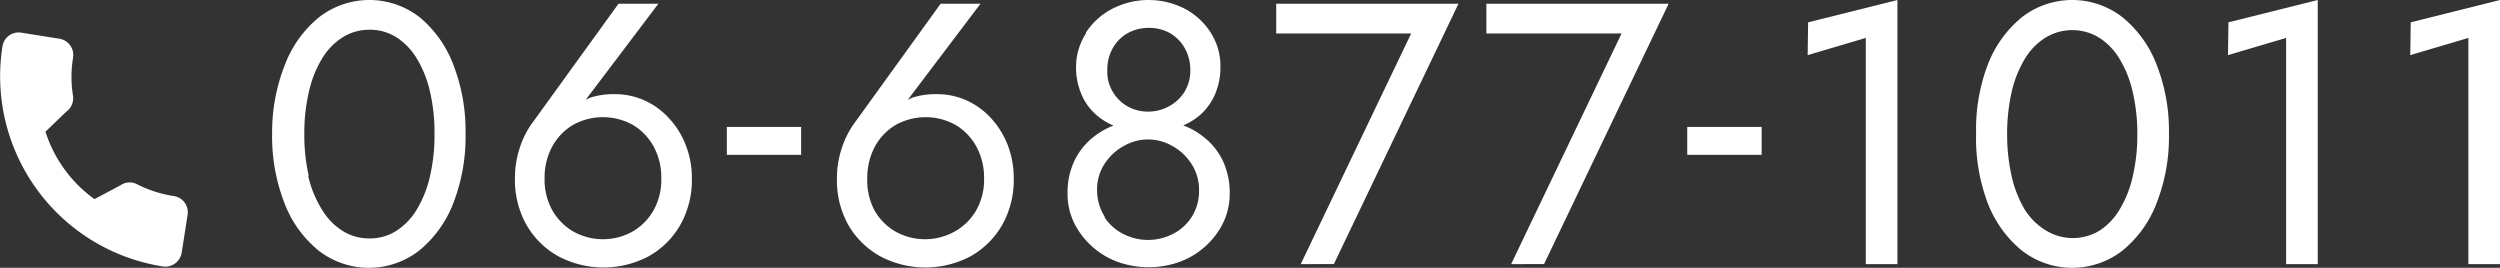 <svg xmlns="http://www.w3.org/2000/svg" viewBox="0 0 215.07 23.04"><rect x="0" y="0" width="215.07" height="23.04" fill="#333333" stroke="none"/><defs><style>.cls-1{fill:#fff;}</style></defs><g id="レイヤー_2" data-name="レイヤー 2"><g id="レイヤー_1-2" data-name="レイヤー 1"><path class="cls-1" d="M24.51,5.57a9.72,9.72,0,0,1,2.93-4.08,7.05,7.05,0,0,1,8.67,0A9.81,9.81,0,0,1,39,5.57a15.75,15.75,0,0,1,1.05,5.95A15.75,15.75,0,0,1,39,17.47a9.81,9.81,0,0,1-2.93,4.08,7.05,7.05,0,0,1-8.67,0,9.72,9.72,0,0,1-2.93-4.08,15.75,15.75,0,0,1-1.06-5.95A15.75,15.75,0,0,1,24.51,5.57Zm2,9.55A9.43,9.43,0,0,0,27.68,18a5.53,5.53,0,0,0,1.77,1.85,4.26,4.26,0,0,0,2.32.66,4.21,4.21,0,0,0,2.34-.66A5.6,5.6,0,0,0,35.87,18,9.69,9.69,0,0,0,37,15.12a15.66,15.66,0,0,0,.38-3.6A15.66,15.66,0,0,0,37,7.92a9.69,9.69,0,0,0-1.12-2.85,5.6,5.6,0,0,0-1.76-1.85,4.21,4.21,0,0,0-2.34-.66,4.26,4.26,0,0,0-2.32.66,5.53,5.53,0,0,0-1.77,1.85,9.43,9.43,0,0,0-1.12,2.85,15.64,15.64,0,0,0-.39,3.6A15.64,15.64,0,0,0,26.56,15.12Z"/><path class="cls-1" d="M56.64.32l-7,9.25-.19-.16a3,3,0,0,1,1.49-1.06,6.69,6.69,0,0,1,1.93-.25,6.21,6.21,0,0,1,2.58.54,6.49,6.49,0,0,1,2.11,1.54A7.1,7.1,0,0,1,59,12.5a7.69,7.69,0,0,1,.52,2.86,7.85,7.85,0,0,1-1,4,7.17,7.17,0,0,1-2.72,2.69,8.32,8.32,0,0,1-7.76,0,7.15,7.15,0,0,1-2.74-2.69,7.85,7.85,0,0,1-1-4,8.13,8.13,0,0,1,.39-2.56,7.61,7.61,0,0,1,1-2.08L53.21.32ZM47.5,18.06a4.87,4.87,0,0,0,1.79,1.84,5.23,5.23,0,0,0,5.16,0,4.87,4.87,0,0,0,1.79-1.84,5.37,5.37,0,0,0,.65-2.7,5.6,5.6,0,0,0-.65-2.74,4.88,4.88,0,0,0-1.79-1.87,5.3,5.3,0,0,0-5.16,0,4.88,4.88,0,0,0-1.79,1.87,5.6,5.6,0,0,0-.65,2.74A5.37,5.37,0,0,0,47.5,18.06Z"/><path class="cls-1" d="M62.53,10.92h6.39v2.4H62.53Z"/><path class="cls-1" d="M84.35.32l-7,9.25-.19-.16a3,3,0,0,1,1.49-1.06,6.69,6.69,0,0,1,1.93-.25,6.21,6.21,0,0,1,2.58.54,6.49,6.49,0,0,1,2.11,1.54,7.3,7.3,0,0,1,1.43,2.32,7.89,7.89,0,0,1,.51,2.86,7.85,7.85,0,0,1-1,4,7.17,7.17,0,0,1-2.72,2.69,8.32,8.32,0,0,1-7.76,0A7.22,7.22,0,0,1,73,19.39a7.85,7.85,0,0,1-1-4,8.13,8.13,0,0,1,.39-2.56,7.9,7.9,0,0,1,1-2.08L80.92.32ZM75.21,18.06A4.87,4.87,0,0,0,77,19.9a5.23,5.23,0,0,0,5.16,0A4.87,4.87,0,0,0,84,18.06a5.37,5.37,0,0,0,.66-2.7A5.61,5.61,0,0,0,84,12.62a4.88,4.88,0,0,0-1.79-1.87,5.3,5.3,0,0,0-5.16,0,4.88,4.88,0,0,0-1.79,1.87,5.72,5.72,0,0,0-.65,2.74A5.48,5.48,0,0,0,75.21,18.06Z"/><path class="cls-1" d="M92.4,13.9a5.66,5.66,0,0,1,1.53-2,6.52,6.52,0,0,1,2.24-1.23,8.38,8.38,0,0,1,2.64-.42,8.29,8.29,0,0,1,2.64.42,6.43,6.43,0,0,1,2.24,1.23,5.69,5.69,0,0,1,1.54,2,6.48,6.48,0,0,1,.56,2.74,5.81,5.81,0,0,1-.53,2.46,6.56,6.56,0,0,1-1.47,2,6.74,6.74,0,0,1-2.21,1.39,7.9,7.9,0,0,1-5.53,0,6.64,6.64,0,0,1-2.21-1.39,6.56,6.56,0,0,1-1.47-2,5.67,5.67,0,0,1-.53-2.46A6.33,6.33,0,0,1,92.4,13.9Zm1-11.07A6,6,0,0,1,95.66.77a6.83,6.83,0,0,1,6.3,0,5.93,5.93,0,0,1,2.21,2.06,5.3,5.3,0,0,1,.82,2.9,5.86,5.86,0,0,1-.45,2.35,5.15,5.15,0,0,1-1.26,1.78,5.69,5.69,0,0,1-2,1.12,8.51,8.51,0,0,1-5,0,5.51,5.51,0,0,1-2-1.12,4.9,4.9,0,0,1-1.26-1.78,5.86,5.86,0,0,1-.45-2.35A5.37,5.37,0,0,1,93.45,2.83Zm1.6,15.83a4.15,4.15,0,0,0,1.64,1.47,4.68,4.68,0,0,0,4.25,0,4.12,4.12,0,0,0,1.63-1.47,4.17,4.17,0,0,0,.63-2.34,4,4,0,0,0-.63-2.19,4.57,4.57,0,0,0-1.63-1.55,4.18,4.18,0,0,0-4.25,0,4.6,4.6,0,0,0-1.64,1.55,4,4,0,0,0-.62,2.19A4.25,4.25,0,0,0,95.05,18.66ZM95.73,7.9A3.42,3.42,0,0,0,97,9.15a3.58,3.58,0,0,0,1.77.45,3.62,3.62,0,0,0,1.78-.45A3.49,3.49,0,0,0,101.9,7.9a3.44,3.44,0,0,0,.5-1.85,3.78,3.78,0,0,0-.47-1.89,3.42,3.42,0,0,0-1.26-1.3,3.62,3.62,0,0,0-1.86-.46A3.67,3.67,0,0,0,97,2.86a3.4,3.4,0,0,0-1.28,1.3,3.78,3.78,0,0,0-.46,1.89A3.35,3.35,0,0,0,95.73,7.9Z"/><path class="cls-1" d="M109.79.32h15.68l-10.72,22.4H111.9l9.5-19.84H109.79Z"/><path class="cls-1" d="M127.87.32h15.68l-10.72,22.4H130l9.5-19.84H127.87Z"/><path class="cls-1" d="M145.15,10.92h6.4v2.4h-6.4Z"/><path class="cls-1" d="M155.55,1.92,163.23,0V22.72h-2.72V3.26l-5,1.48Z"/><path class="cls-1" d="M171,5.57a9.81,9.81,0,0,1,2.93-4.08,7.05,7.05,0,0,1,8.67,0,9.72,9.72,0,0,1,2.93,4.08,15.56,15.56,0,0,1,1.06,5.95,15.56,15.56,0,0,1-1.06,5.95,9.72,9.72,0,0,1-2.93,4.08,7.05,7.05,0,0,1-8.67,0A9.81,9.81,0,0,1,171,17.47,15.75,15.75,0,0,1,170,11.52,15.75,15.75,0,0,1,171,5.57Zm2.05,9.55A9.69,9.69,0,0,0,174.17,18,5.46,5.46,0,0,0,176,19.82a4.43,4.43,0,0,0,4.65,0A5.5,5.5,0,0,0,182.36,18a9.43,9.43,0,0,0,1.12-2.85,15.64,15.64,0,0,0,.39-3.6,15.64,15.64,0,0,0-.39-3.6,9.43,9.43,0,0,0-1.12-2.85,5.5,5.5,0,0,0-1.76-1.85,4.43,4.43,0,0,0-4.65,0,5.46,5.46,0,0,0-1.78,1.85,9.69,9.69,0,0,0-1.12,2.85,16.23,16.23,0,0,0-.38,3.6A16.23,16.23,0,0,0,173.05,15.12Z"/><path class="cls-1" d="M191.71,1.92,199.39,0V22.72h-2.72V3.26l-5,1.48Z"/><path class="cls-1" d="M207.39,1.92,215.07,0V22.72h-2.72V3.26l-5,1.48Z"/><path class="cls-1" d="M14.91,16.86a10.44,10.44,0,0,1-3.1-1,1.38,1.38,0,0,0-1.43.07l-2.25,1.2a11.41,11.41,0,0,1-4.22-5.8l1.8-1.73a1.43,1.43,0,0,0,.57-1.37A10,10,0,0,1,6.28,5,1.42,1.42,0,0,0,5.1,3.33L1.83,2.81A1.41,1.41,0,0,0,.21,4,16.56,16.56,0,0,0,14,22.92a1.43,1.43,0,0,0,1.63-1.18l.51-3.26A1.41,1.41,0,0,0,14.91,16.86Z"/></g></g></svg>
